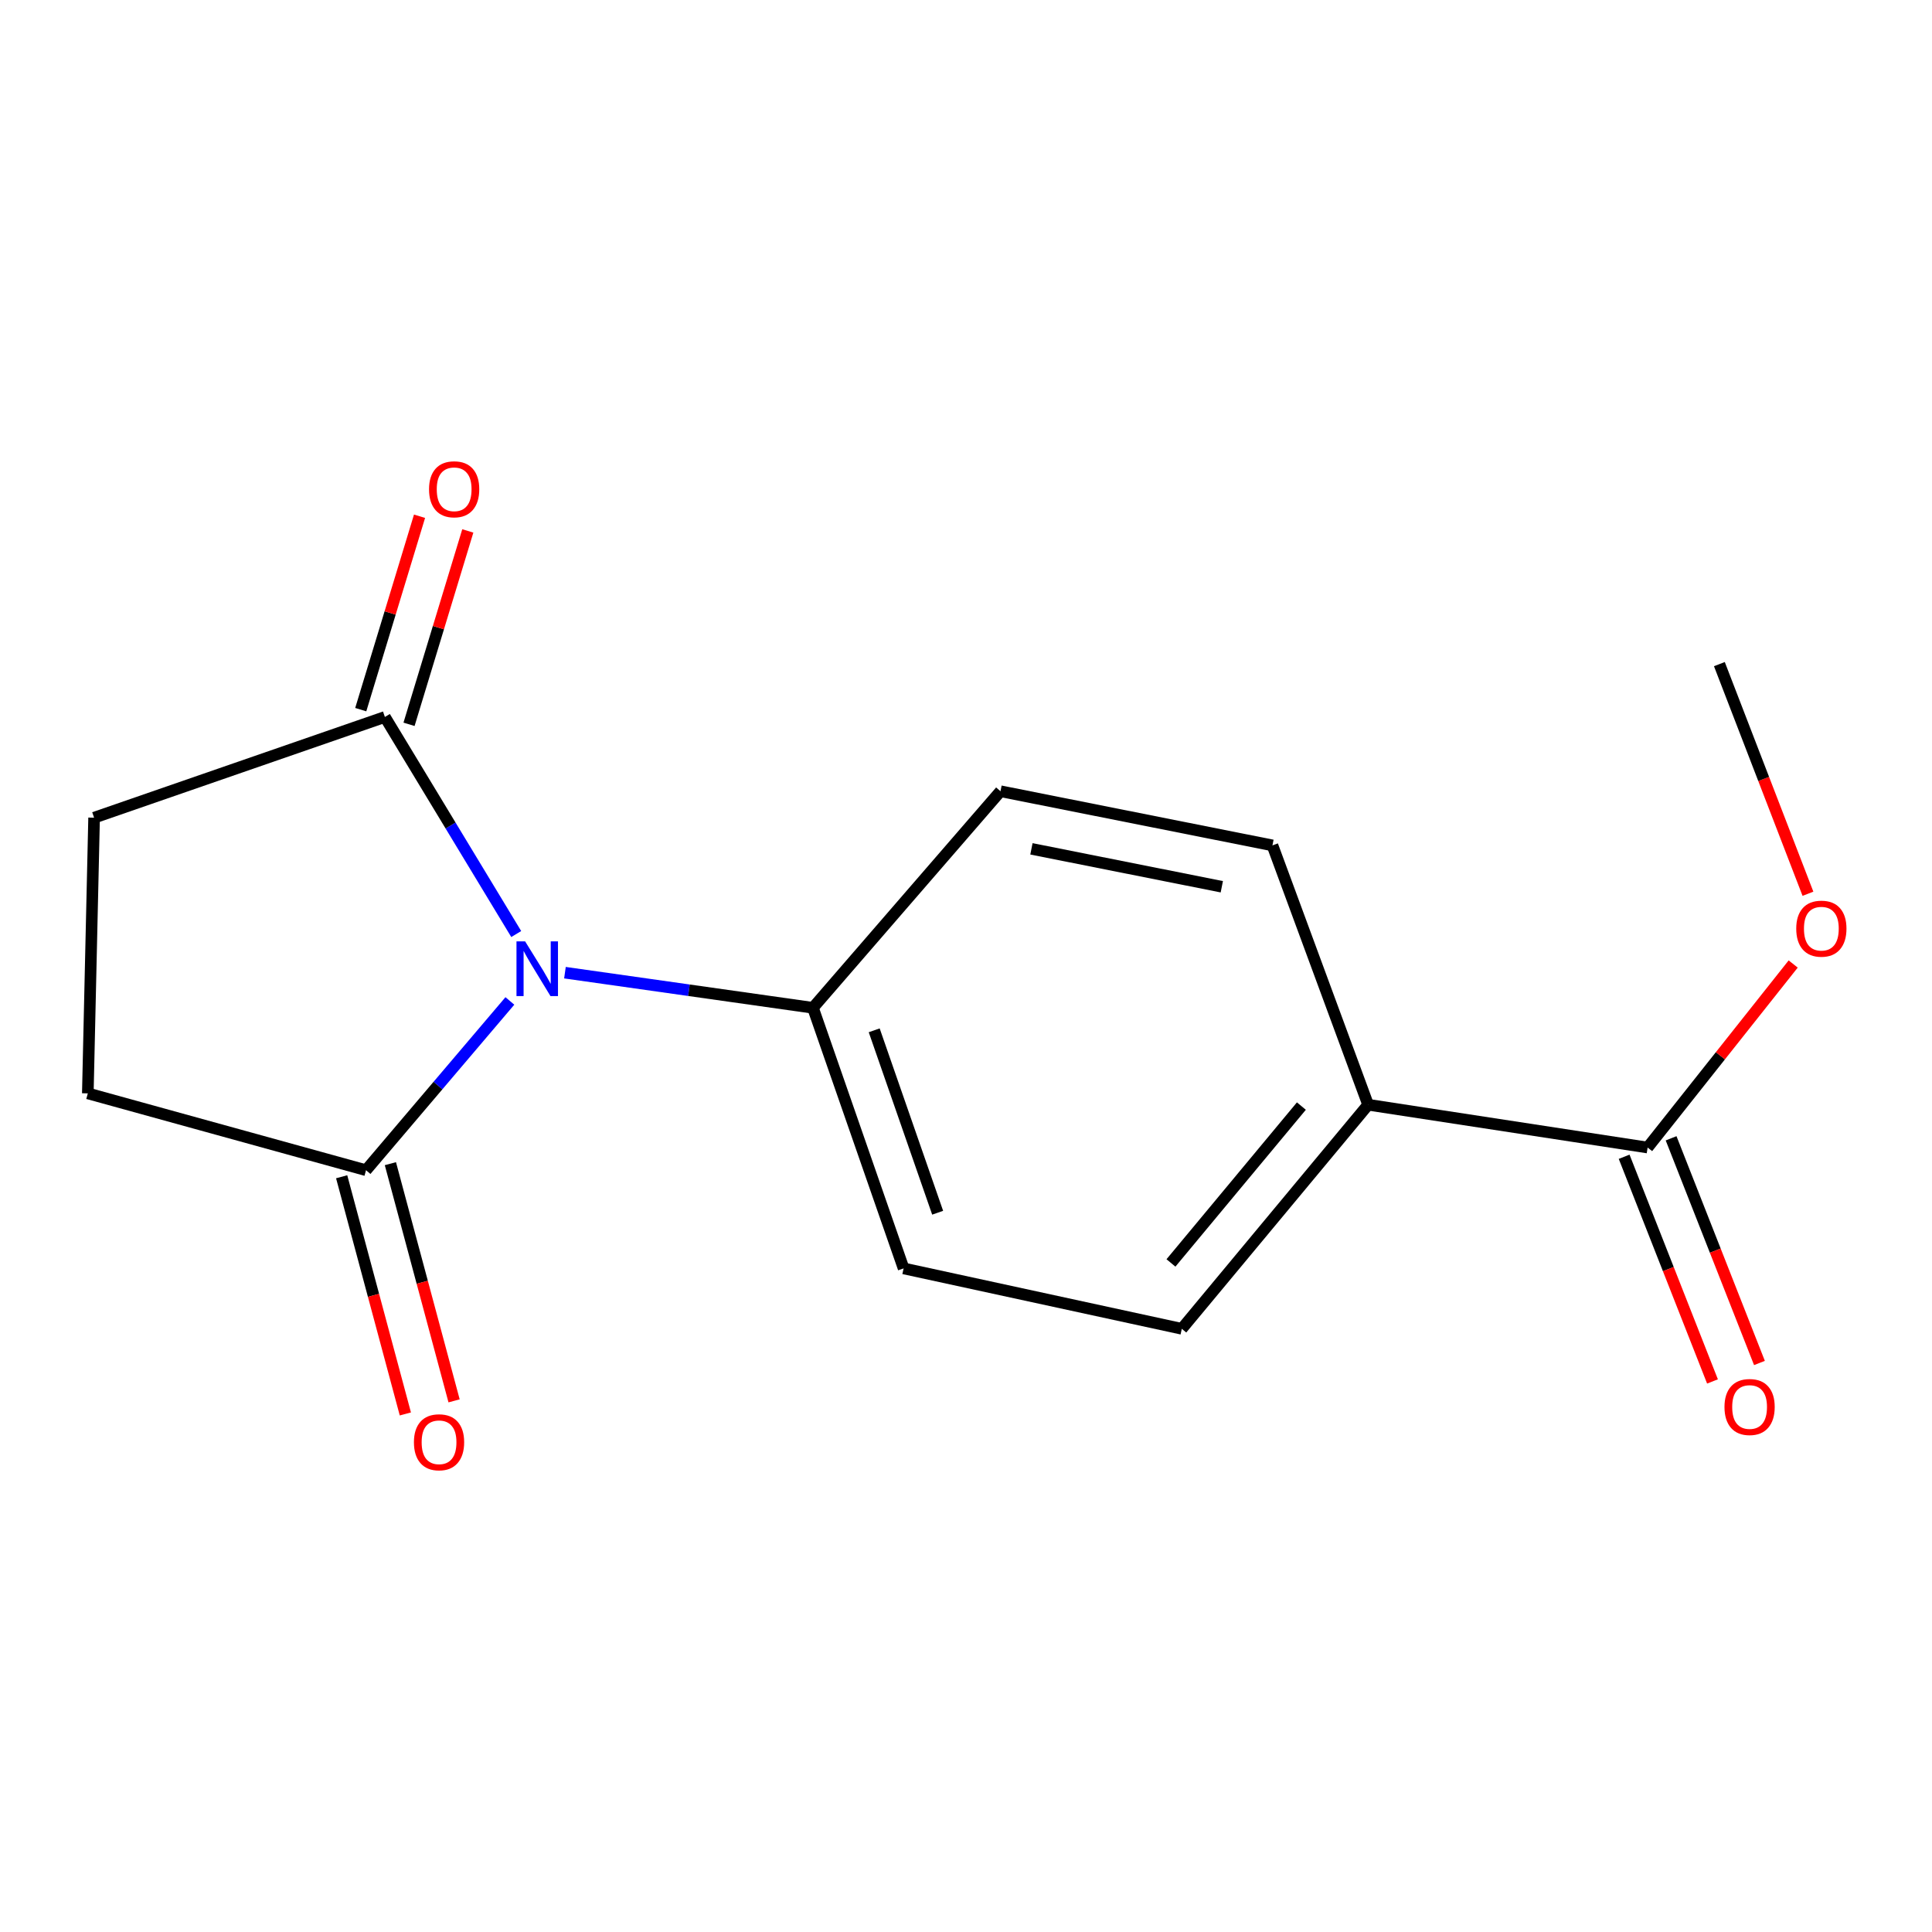 <?xml version='1.0' encoding='iso-8859-1'?>
<svg version='1.1' baseProfile='full'
              xmlns='http://www.w3.org/2000/svg'
                      xmlns:rdkit='http://www.rdkit.org/xml'
                      xmlns:xlink='http://www.w3.org/1999/xlink'
                  xml:space='preserve'
width='1000px' height='1000px' viewBox='0 0 1000 1000'>
<!-- END OF HEADER -->
<rect style='opacity:1.0;fill:#FFFFFF;stroke:none' width='1000' height='1000' x='0' y='0'> </rect>
<path class='bond-0' d='M 267.2,483.457 L 233.209,427.283' style='fill:none;fill-rule:evenodd;stroke:#0000FF;stroke-width:6px;stroke-linecap:butt;stroke-linejoin:miter;stroke-opacity:1' />
<path class='bond-0' d='M 233.209,427.283 L 199.218,371.108' style='fill:none;fill-rule:evenodd;stroke:#000000;stroke-width:6px;stroke-linecap:butt;stroke-linejoin:miter;stroke-opacity:1' />
<path class='bond-1' d='M 263.911,518.088 L 226.682,561.893' style='fill:none;fill-rule:evenodd;stroke:#0000FF;stroke-width:6px;stroke-linecap:butt;stroke-linejoin:miter;stroke-opacity:1' />
<path class='bond-1' d='M 226.682,561.893 L 189.453,605.699' style='fill:none;fill-rule:evenodd;stroke:#000000;stroke-width:6px;stroke-linecap:butt;stroke-linejoin:miter;stroke-opacity:1' />
<path class='bond-3' d='M 292.415,503.456 L 356.598,512.546' style='fill:none;fill-rule:evenodd;stroke:#0000FF;stroke-width:6px;stroke-linecap:butt;stroke-linejoin:miter;stroke-opacity:1' />
<path class='bond-3' d='M 356.598,512.546 L 420.78,521.636' style='fill:none;fill-rule:evenodd;stroke:#000000;stroke-width:6px;stroke-linecap:butt;stroke-linejoin:miter;stroke-opacity:1' />
<path class='bond-6' d='M 199.218,371.108 L 48.705,423.238' style='fill:none;fill-rule:evenodd;stroke:#000000;stroke-width:6px;stroke-linecap:butt;stroke-linejoin:miter;stroke-opacity:1' />
<path class='bond-7' d='M 211.711,374.906 L 226.925,324.856' style='fill:none;fill-rule:evenodd;stroke:#000000;stroke-width:6px;stroke-linecap:butt;stroke-linejoin:miter;stroke-opacity:1' />
<path class='bond-7' d='M 226.925,324.856 L 242.138,274.806' style='fill:none;fill-rule:evenodd;stroke:#FF0000;stroke-width:6px;stroke-linecap:butt;stroke-linejoin:miter;stroke-opacity:1' />
<path class='bond-7' d='M 186.724,367.31 L 201.938,317.261' style='fill:none;fill-rule:evenodd;stroke:#000000;stroke-width:6px;stroke-linecap:butt;stroke-linejoin:miter;stroke-opacity:1' />
<path class='bond-7' d='M 201.938,317.261 L 217.152,267.211' style='fill:none;fill-rule:evenodd;stroke:#FF0000;stroke-width:6px;stroke-linecap:butt;stroke-linejoin:miter;stroke-opacity:1' />
<path class='bond-5' d='M 189.453,605.699 L 45.455,565.931' style='fill:none;fill-rule:evenodd;stroke:#000000;stroke-width:6px;stroke-linecap:butt;stroke-linejoin:miter;stroke-opacity:1' />
<path class='bond-8' d='M 176.842,609.086 L 193.328,670.471' style='fill:none;fill-rule:evenodd;stroke:#000000;stroke-width:6px;stroke-linecap:butt;stroke-linejoin:miter;stroke-opacity:1' />
<path class='bond-8' d='M 193.328,670.471 L 209.813,731.857' style='fill:none;fill-rule:evenodd;stroke:#FF0000;stroke-width:6px;stroke-linecap:butt;stroke-linejoin:miter;stroke-opacity:1' />
<path class='bond-8' d='M 202.064,602.312 L 218.55,663.698' style='fill:none;fill-rule:evenodd;stroke:#000000;stroke-width:6px;stroke-linecap:butt;stroke-linejoin:miter;stroke-opacity:1' />
<path class='bond-8' d='M 218.55,663.698 L 235.035,725.083' style='fill:none;fill-rule:evenodd;stroke:#FF0000;stroke-width:6px;stroke-linecap:butt;stroke-linejoin:miter;stroke-opacity:1' />
<path class='bond-2' d='M 852.804,593.961 L 708.138,571.807' style='fill:none;fill-rule:evenodd;stroke:#000000;stroke-width:6px;stroke-linecap:butt;stroke-linejoin:miter;stroke-opacity:1' />
<path class='bond-9' d='M 840.653,598.74 L 863.519,656.887' style='fill:none;fill-rule:evenodd;stroke:#000000;stroke-width:6px;stroke-linecap:butt;stroke-linejoin:miter;stroke-opacity:1' />
<path class='bond-9' d='M 863.519,656.887 L 886.386,715.034' style='fill:none;fill-rule:evenodd;stroke:#FF0000;stroke-width:6px;stroke-linecap:butt;stroke-linejoin:miter;stroke-opacity:1' />
<path class='bond-9' d='M 864.956,589.183 L 887.823,647.33' style='fill:none;fill-rule:evenodd;stroke:#000000;stroke-width:6px;stroke-linecap:butt;stroke-linejoin:miter;stroke-opacity:1' />
<path class='bond-9' d='M 887.823,647.33 L 910.69,705.477' style='fill:none;fill-rule:evenodd;stroke:#FF0000;stroke-width:6px;stroke-linecap:butt;stroke-linejoin:miter;stroke-opacity:1' />
<path class='bond-14' d='M 852.804,593.961 L 890.478,546.465' style='fill:none;fill-rule:evenodd;stroke:#000000;stroke-width:6px;stroke-linecap:butt;stroke-linejoin:miter;stroke-opacity:1' />
<path class='bond-14' d='M 890.478,546.465 L 928.152,498.968' style='fill:none;fill-rule:evenodd;stroke:#FF0000;stroke-width:6px;stroke-linecap:butt;stroke-linejoin:miter;stroke-opacity:1' />
<path class='bond-10' d='M 420.78,521.636 L 517.857,409.542' style='fill:none;fill-rule:evenodd;stroke:#000000;stroke-width:6px;stroke-linecap:butt;stroke-linejoin:miter;stroke-opacity:1' />
<path class='bond-11' d='M 420.78,521.636 L 467.701,656.523' style='fill:none;fill-rule:evenodd;stroke:#000000;stroke-width:6px;stroke-linecap:butt;stroke-linejoin:miter;stroke-opacity:1' />
<path class='bond-11' d='M 452.484,533.289 L 485.328,627.71' style='fill:none;fill-rule:evenodd;stroke:#000000;stroke-width:6px;stroke-linecap:butt;stroke-linejoin:miter;stroke-opacity:1' />
<path class='bond-4' d='M 708.138,571.807 L 611.699,687.789' style='fill:none;fill-rule:evenodd;stroke:#000000;stroke-width:6px;stroke-linecap:butt;stroke-linejoin:miter;stroke-opacity:1' />
<path class='bond-4' d='M 673.592,572.507 L 606.084,653.695' style='fill:none;fill-rule:evenodd;stroke:#000000;stroke-width:6px;stroke-linecap:butt;stroke-linejoin:miter;stroke-opacity:1' />
<path class='bond-17' d='M 708.138,571.807 L 658.62,437.572' style='fill:none;fill-rule:evenodd;stroke:#000000;stroke-width:6px;stroke-linecap:butt;stroke-linejoin:miter;stroke-opacity:1' />
<path class='bond-16' d='M 45.455,565.931 L 48.705,423.238' style='fill:none;fill-rule:evenodd;stroke:#000000;stroke-width:6px;stroke-linecap:butt;stroke-linejoin:miter;stroke-opacity:1' />
<path class='bond-13' d='M 517.857,409.542 L 658.62,437.572' style='fill:none;fill-rule:evenodd;stroke:#000000;stroke-width:6px;stroke-linecap:butt;stroke-linejoin:miter;stroke-opacity:1' />
<path class='bond-13' d='M 533.871,439.359 L 632.405,458.98' style='fill:none;fill-rule:evenodd;stroke:#000000;stroke-width:6px;stroke-linecap:butt;stroke-linejoin:miter;stroke-opacity:1' />
<path class='bond-12' d='M 467.701,656.523 L 611.699,687.789' style='fill:none;fill-rule:evenodd;stroke:#000000;stroke-width:6px;stroke-linecap:butt;stroke-linejoin:miter;stroke-opacity:1' />
<path class='bond-15' d='M 935.792,462.604 L 912.869,403.174' style='fill:none;fill-rule:evenodd;stroke:#FF0000;stroke-width:6px;stroke-linecap:butt;stroke-linejoin:miter;stroke-opacity:1' />
<path class='bond-15' d='M 912.869,403.174 L 889.947,343.745' style='fill:none;fill-rule:evenodd;stroke:#000000;stroke-width:6px;stroke-linecap:butt;stroke-linejoin:miter;stroke-opacity:1' />
<path  class='atom-0' d='M 271.812 487.265
L 281.092 502.265
Q 282.012 503.745, 283.492 506.425
Q 284.972 509.105, 285.052 509.265
L 285.052 487.265
L 288.812 487.265
L 288.812 515.585
L 284.932 515.585
L 274.972 499.185
Q 273.812 497.265, 272.572 495.065
Q 271.372 492.865, 271.012 492.185
L 271.012 515.585
L 267.332 515.585
L 267.332 487.265
L 271.812 487.265
' fill='#0000FF'/>
<path  class='atom-8' d='M 222.068 253.247
Q 222.068 246.447, 225.428 242.647
Q 228.788 238.847, 235.068 238.847
Q 241.348 238.847, 244.708 242.647
Q 248.068 246.447, 248.068 253.247
Q 248.068 260.127, 244.668 264.047
Q 241.268 267.927, 235.068 267.927
Q 228.828 267.927, 225.428 264.047
Q 222.068 260.167, 222.068 253.247
M 235.068 264.727
Q 239.388 264.727, 241.708 261.847
Q 244.068 258.927, 244.068 253.247
Q 244.068 247.687, 241.708 244.887
Q 239.388 242.047, 235.068 242.047
Q 230.748 242.047, 228.388 244.847
Q 226.068 247.647, 226.068 253.247
Q 226.068 258.967, 228.388 261.847
Q 230.748 264.727, 235.068 264.727
' fill='#FF0000'/>
<path  class='atom-9' d='M 214.248 746.513
Q 214.248 739.713, 217.608 735.913
Q 220.968 732.113, 227.248 732.113
Q 233.528 732.113, 236.888 735.913
Q 240.248 739.713, 240.248 746.513
Q 240.248 753.393, 236.848 757.313
Q 233.448 761.193, 227.248 761.193
Q 221.008 761.193, 217.608 757.313
Q 214.248 753.433, 214.248 746.513
M 227.248 757.993
Q 231.568 757.993, 233.888 755.113
Q 236.248 752.193, 236.248 746.513
Q 236.248 740.953, 233.888 738.153
Q 231.568 735.313, 227.248 735.313
Q 222.928 735.313, 220.568 738.113
Q 218.248 740.913, 218.248 746.513
Q 218.248 752.233, 220.568 755.113
Q 222.928 757.993, 227.248 757.993
' fill='#FF0000'/>
<path  class='atom-10' d='M 892.587 728.261
Q 892.587 721.461, 895.947 717.661
Q 899.307 713.861, 905.587 713.861
Q 911.867 713.861, 915.227 717.661
Q 918.587 721.461, 918.587 728.261
Q 918.587 735.141, 915.187 739.061
Q 911.787 742.941, 905.587 742.941
Q 899.347 742.941, 895.947 739.061
Q 892.587 735.181, 892.587 728.261
M 905.587 739.741
Q 909.907 739.741, 912.227 736.861
Q 914.587 733.941, 914.587 728.261
Q 914.587 722.701, 912.227 719.901
Q 909.907 717.061, 905.587 717.061
Q 901.267 717.061, 898.907 719.861
Q 896.587 722.661, 896.587 728.261
Q 896.587 733.981, 898.907 736.861
Q 901.267 739.741, 905.587 739.741
' fill='#FF0000'/>
<path  class='atom-15' d='M 929.729 480.671
Q 929.729 473.871, 933.089 470.071
Q 936.449 466.271, 942.729 466.271
Q 949.009 466.271, 952.369 470.071
Q 955.729 473.871, 955.729 480.671
Q 955.729 487.551, 952.329 491.471
Q 948.929 495.351, 942.729 495.351
Q 936.489 495.351, 933.089 491.471
Q 929.729 487.591, 929.729 480.671
M 942.729 492.151
Q 947.049 492.151, 949.369 489.271
Q 951.729 486.351, 951.729 480.671
Q 951.729 475.111, 949.369 472.311
Q 947.049 469.471, 942.729 469.471
Q 938.409 469.471, 936.049 472.271
Q 933.729 475.071, 933.729 480.671
Q 933.729 486.391, 936.049 489.271
Q 938.409 492.151, 942.729 492.151
' fill='#FF0000'/>
</svg>
